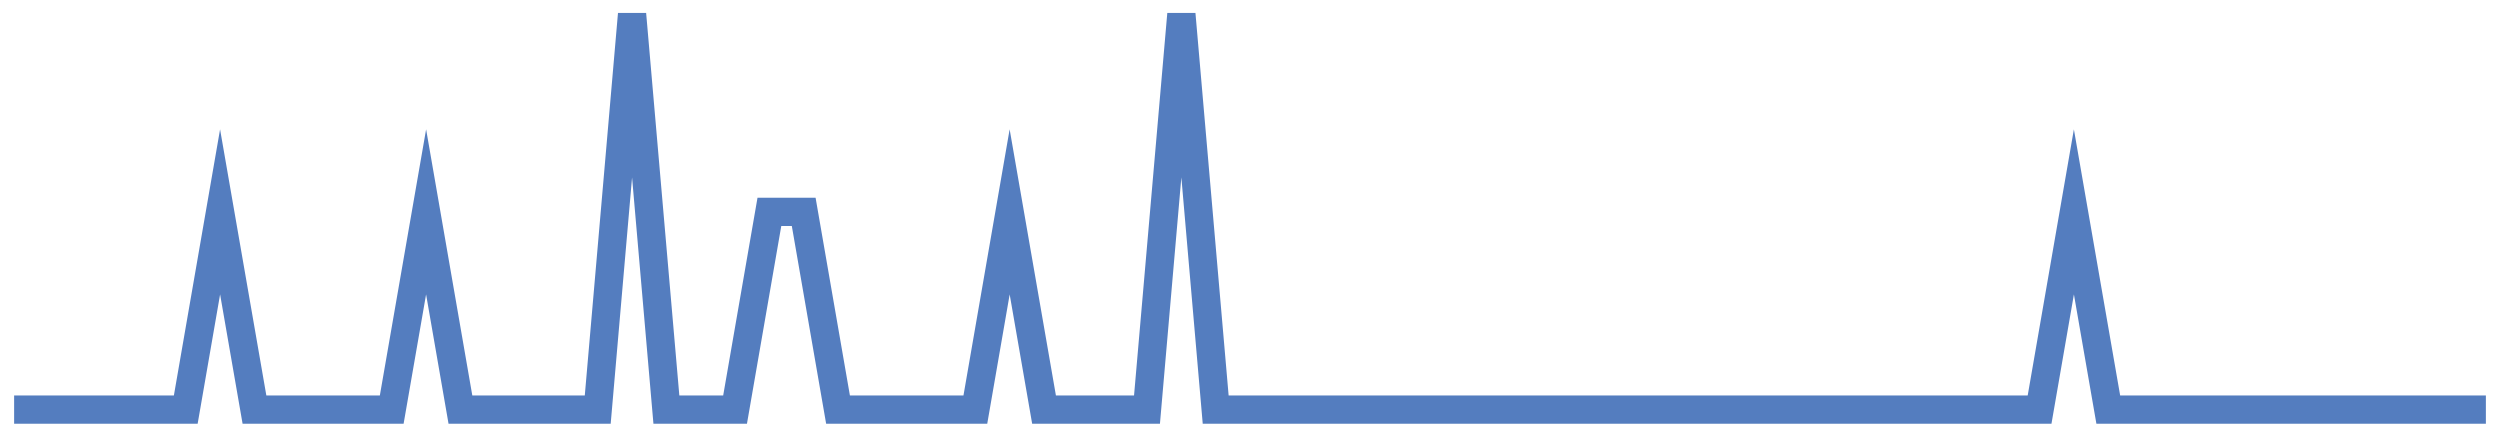 <?xml version="1.0" encoding="UTF-8"?>
<svg xmlns="http://www.w3.org/2000/svg" xmlns:xlink="http://www.w3.org/1999/xlink" width="177pt" height="30pt" viewBox="0 0 177 30" version="1.1">
<g id="surface3733046">
<path style="fill:none;stroke-width:2;stroke-linecap:butt;stroke-linejoin:miter;stroke:rgb(32.941%,49.02%,74.902%);stroke-opacity:1;stroke-miterlimit:10;" d="M 1 29 L 13.152 29 L 15.582 15 L 18.016 29 L 27.734 29 L 30.168 15 L 32.598 29 L 42.32 29 L 44.75 1 L 47.18 29 L 52.043 29 L 54.473 15 L 56.902 15 L 59.332 29 L 69.055 29 L 71.484 15 L 73.918 29 L 81.207 29 L 83.641 1 L 86.07 29 L 144.402 29 L 146.832 15 L 149.266 29 L 176 29 "/>
</g>
</svg>
